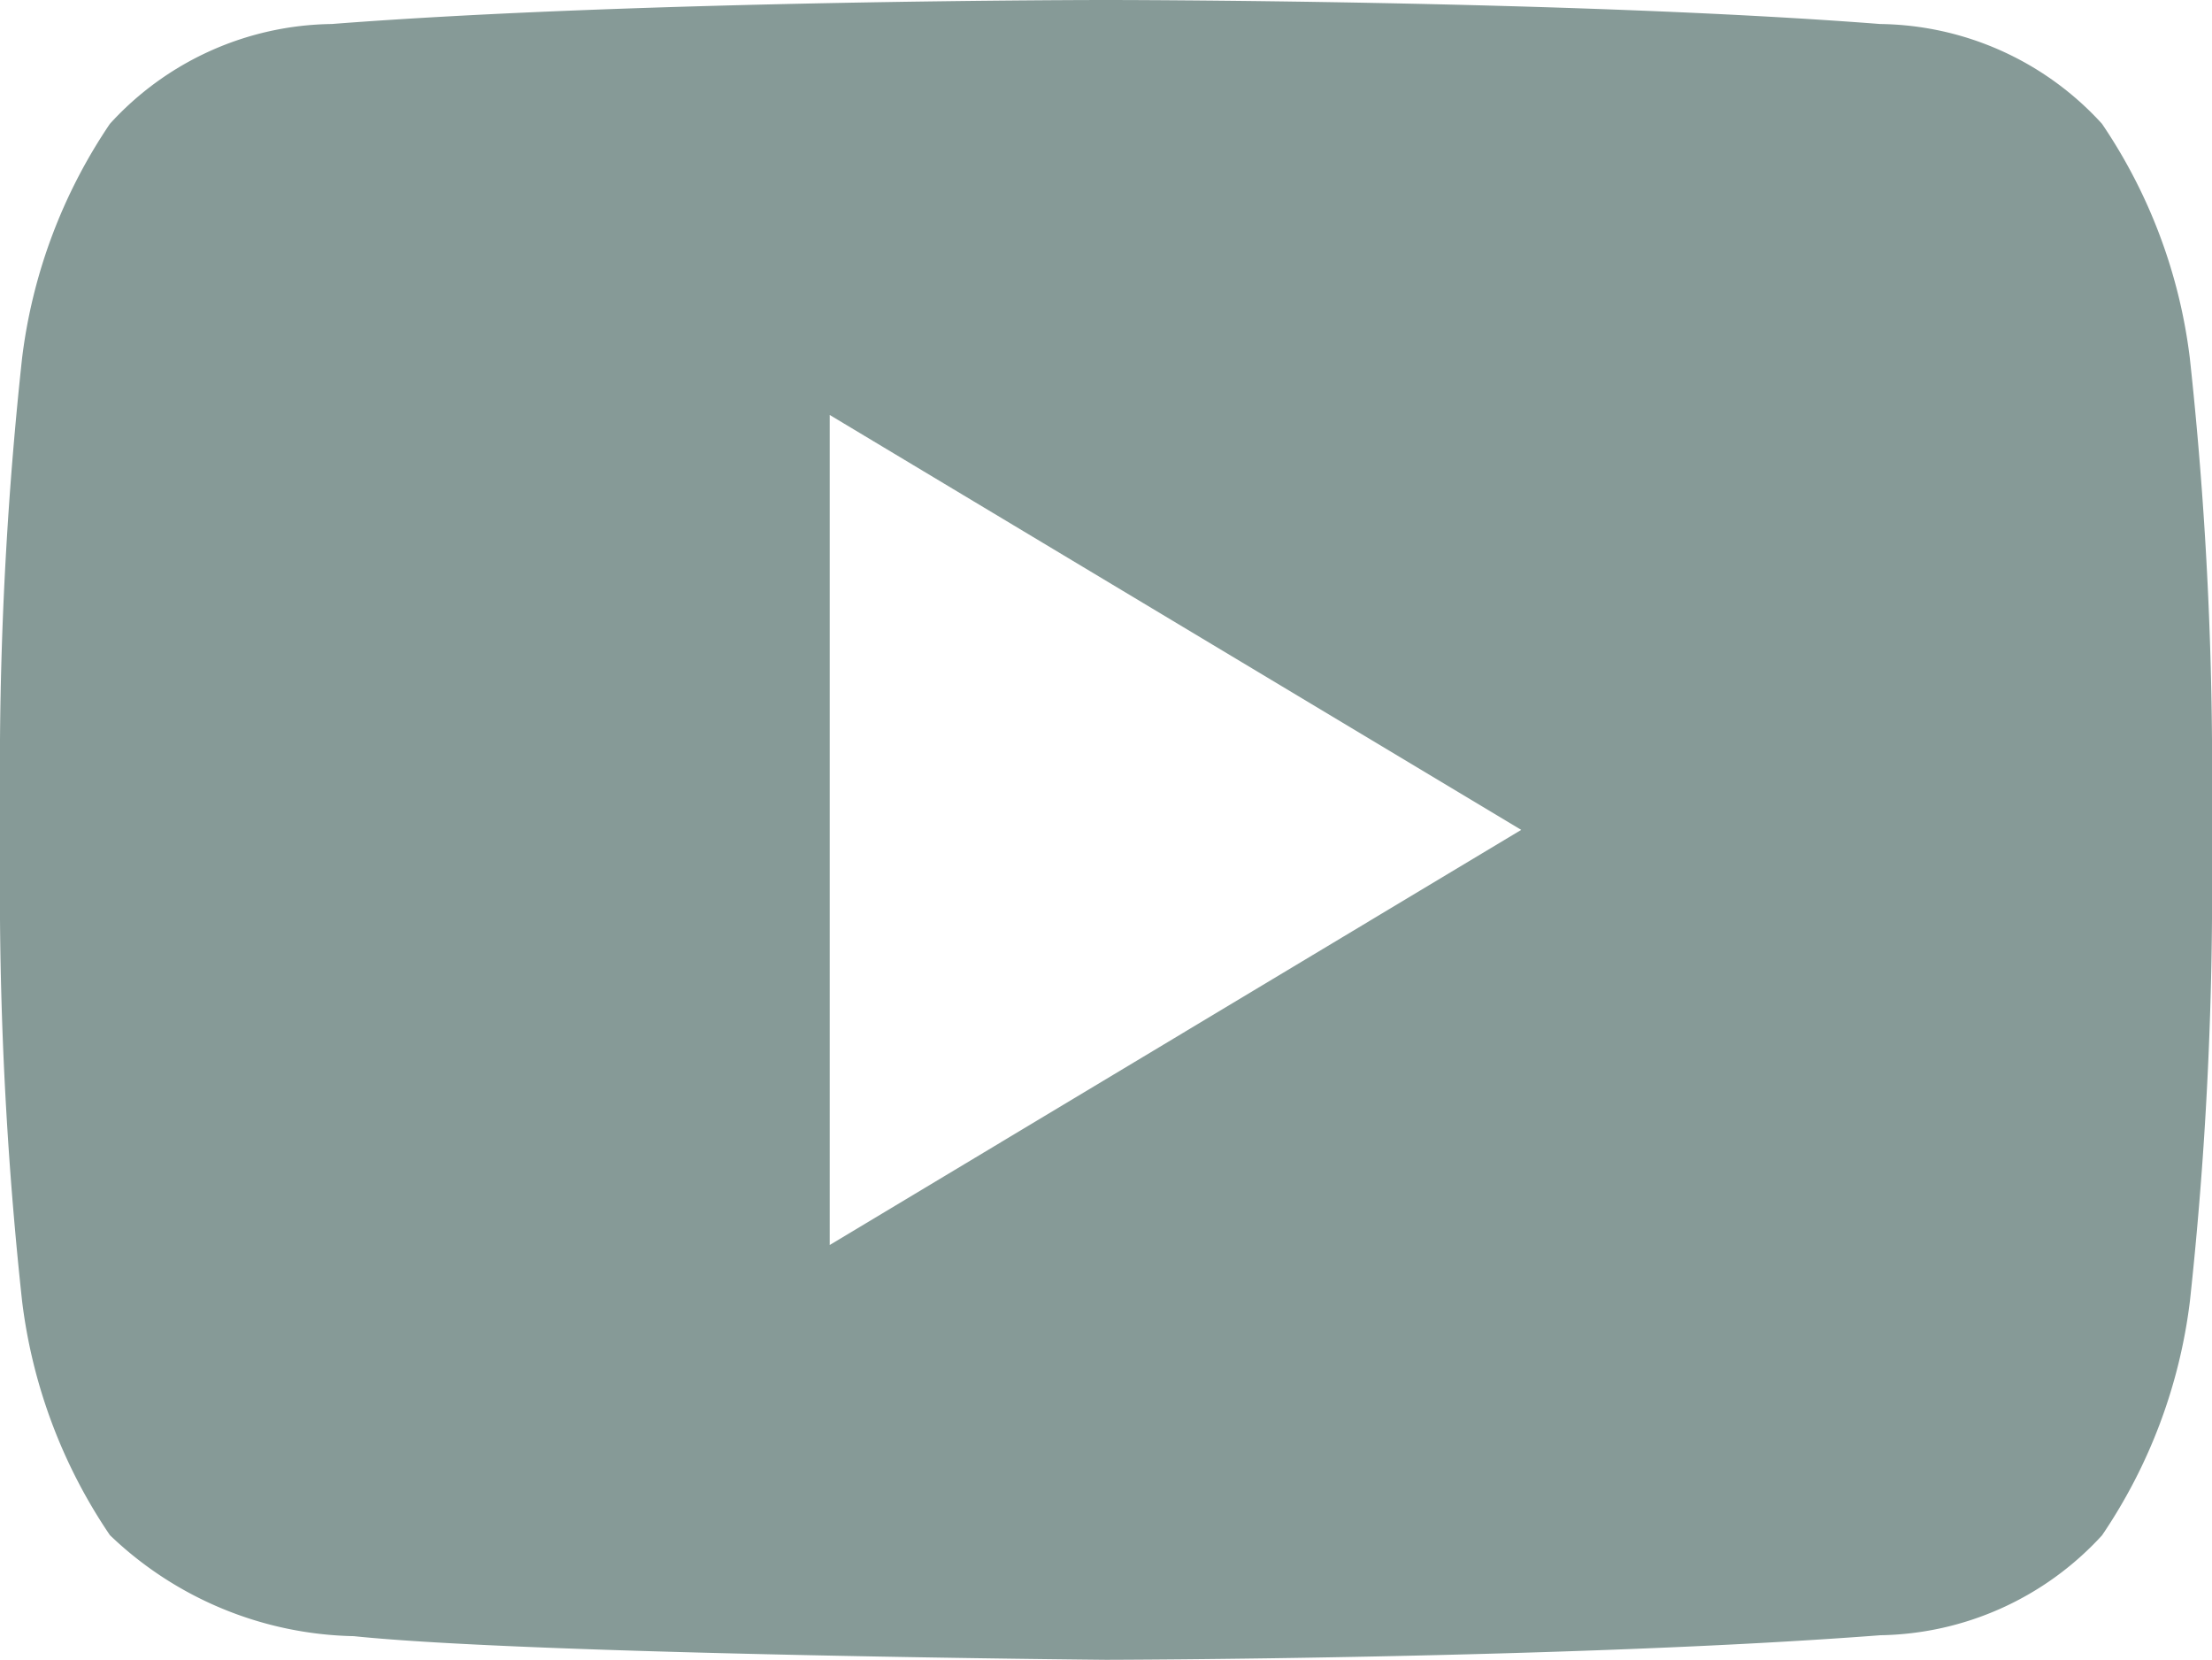<svg xmlns="http://www.w3.org/2000/svg" width="23.946" height="17.966" viewBox="0 0 23.946 17.966">
  <path id="Path_34136" data-name="Path 34136" d="M29.538,12.248a5.756,5.756,0,0,0-.951-2.537,3.3,3.3,0,0,0-2.4-1.08c-3.351-.26-8.378-.26-8.378-.26H17.8s-5.027,0-8.378.26a3.3,3.3,0,0,0-2.4,1.08,5.772,5.772,0,0,0-.951,2.537,41.229,41.229,0,0,0-.239,4.134V18.32a41.2,41.2,0,0,0,.239,4.134,5.745,5.745,0,0,0,.951,2.535,3.923,3.923,0,0,0,2.64,1.093c1.916.2,8.142.256,8.142.256s5.033-.009,8.384-.266a3.321,3.321,0,0,0,2.4-1.082,5.756,5.756,0,0,0,.951-2.535,41.23,41.23,0,0,0,.239-4.134V16.383A41.029,41.029,0,0,0,29.538,12.248Zm-14.724,9.6V12.863L22.3,17.354Z" transform="translate(-5.832 -8.371)" fill="#869a97"/>
</svg>
